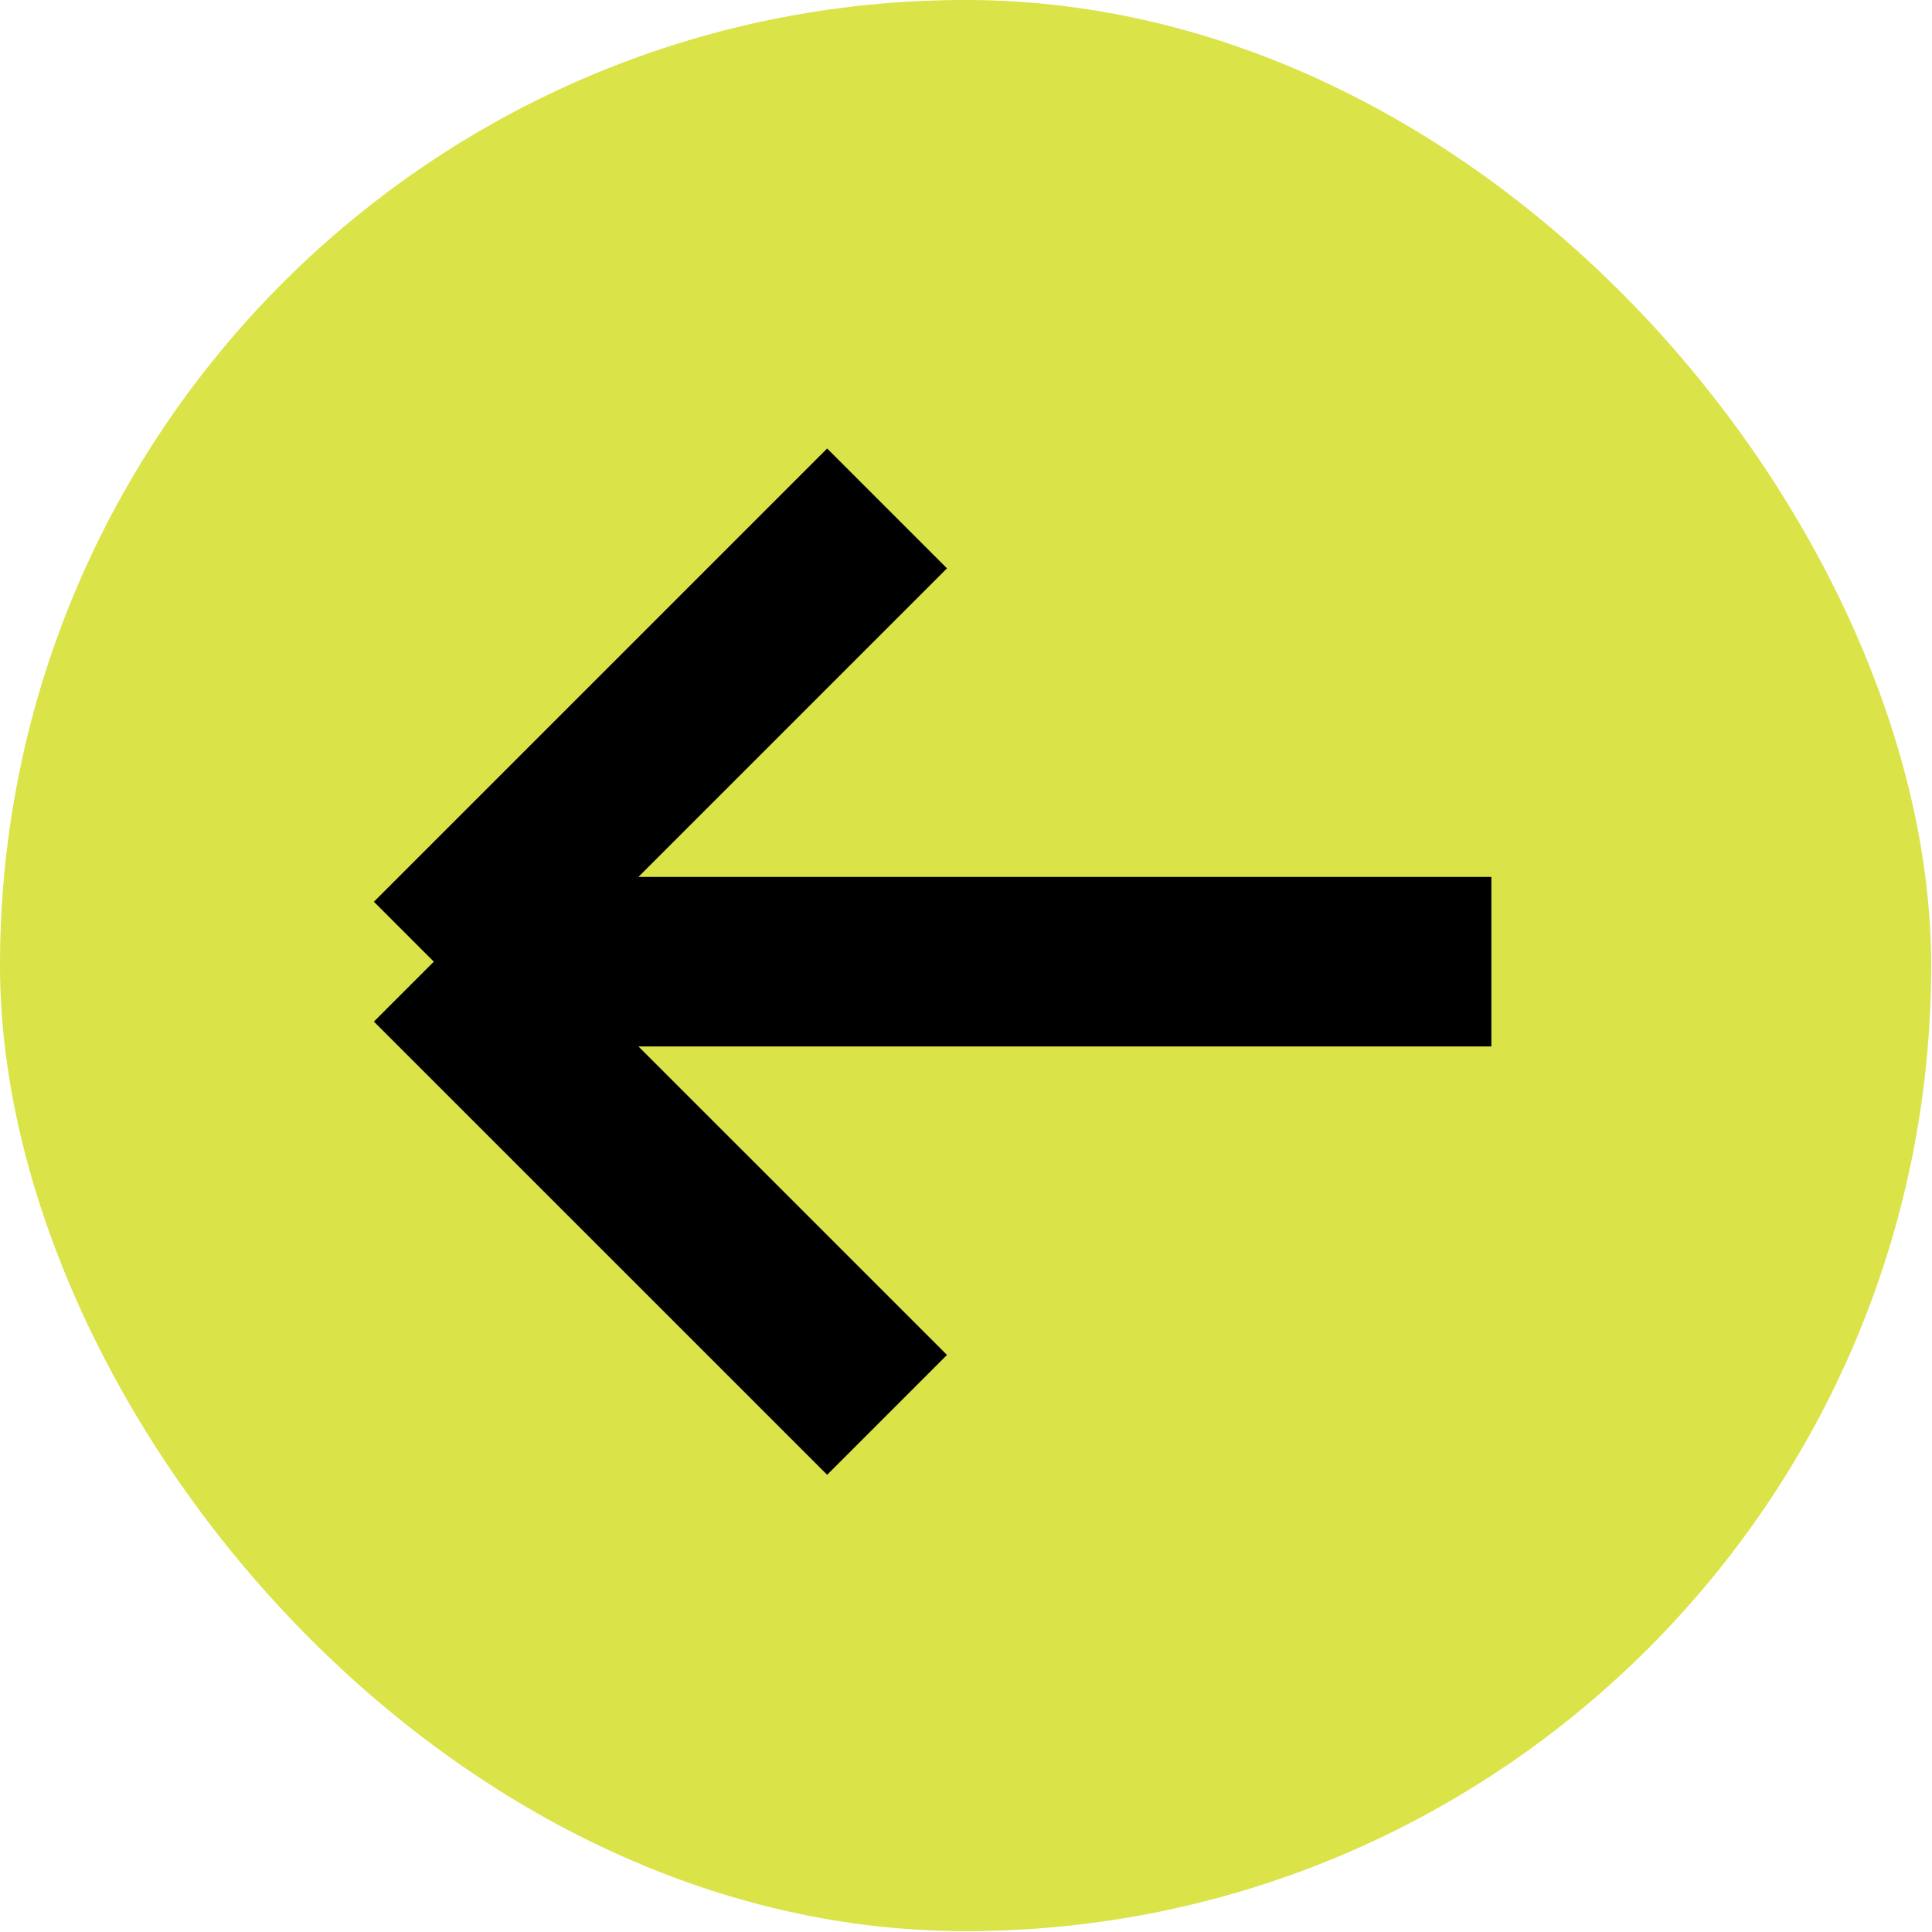 <svg width="57" height="57" viewBox="0 0 57 57" fill="none" xmlns="http://www.w3.org/2000/svg">
<rect x="56.975" y="56.975" width="56.975" height="56.975" rx="28.488" transform="rotate(180 56.975 56.975)" fill="#DAE347"/>
<path d="M12.799 28.372L26.171 41.743M12.799 28.372L26.171 15M12.799 28.372L44 28.372" stroke="black" stroke-width="5"/>
</svg>
